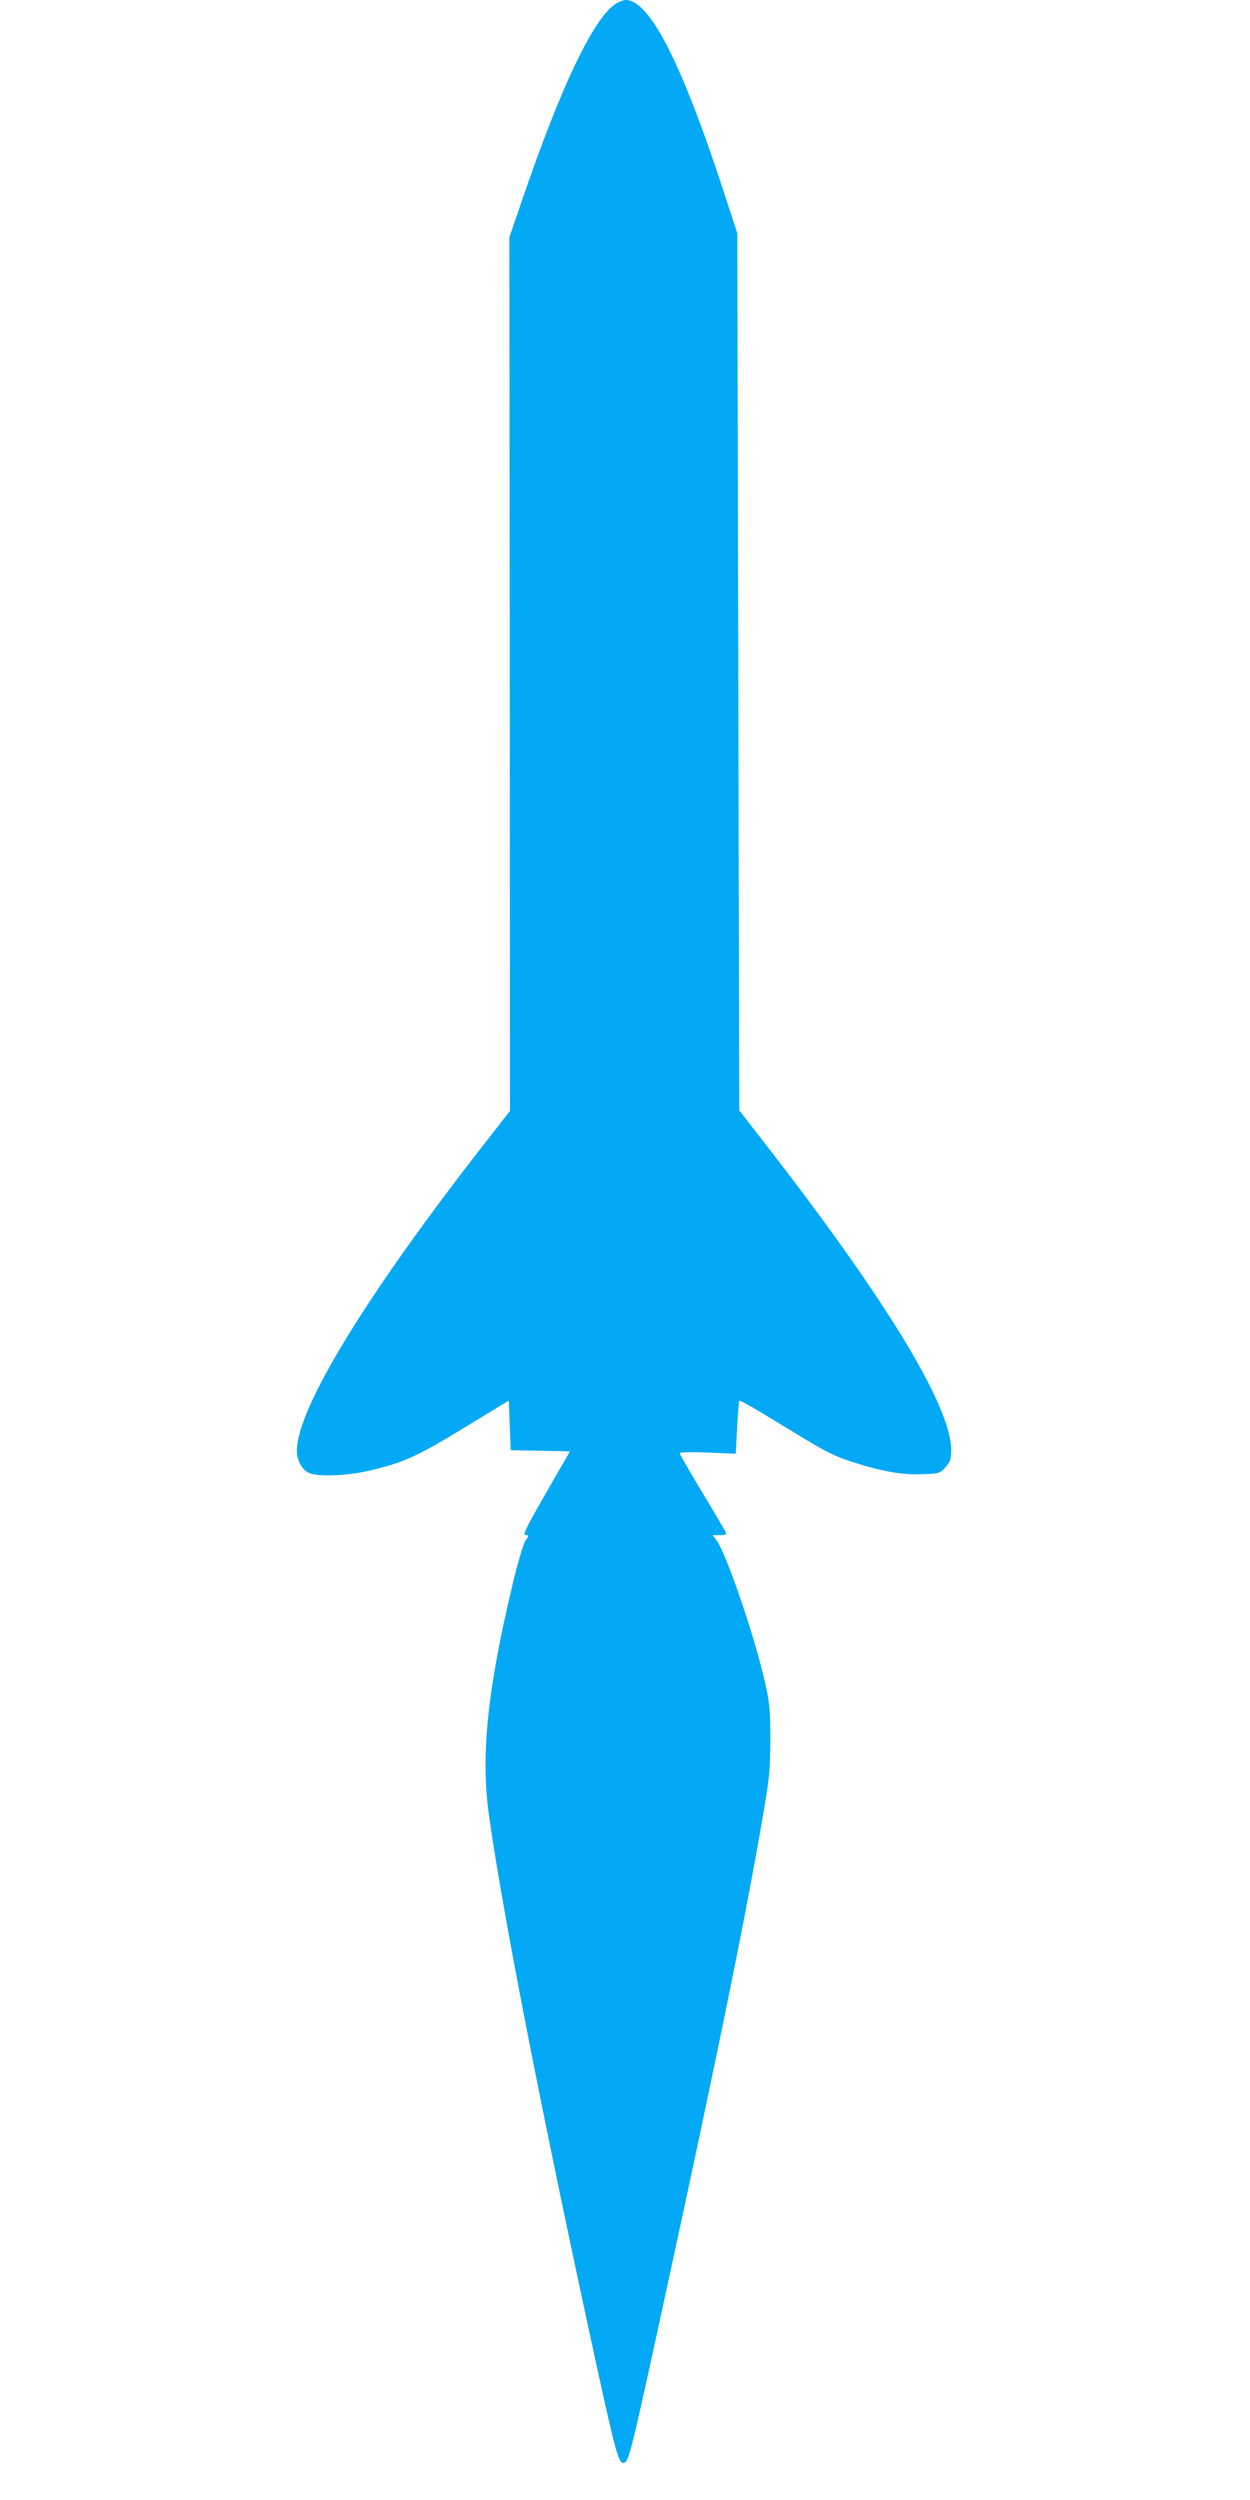<?xml version="1.0" standalone="no"?>
<!DOCTYPE svg PUBLIC "-//W3C//DTD SVG 20010904//EN"
 "http://www.w3.org/TR/2001/REC-SVG-20010904/DTD/svg10.dtd">
<svg version="1.0" xmlns="http://www.w3.org/2000/svg"
 width="640pt" height="1280pt" viewBox="0 0 640 1280"
 preserveAspectRatio="xMidYMid meet">
<g transform="translate(0,1280) scale(0.1,-0.1)"
fill="#03a9f4" stroke="none">
<path d="M3155 12782 c-114 -70 -281 -418 -482 -1007 l-65 -190 2 -2237 1
-2236 -124 -159 c-608 -778 -967 -1364 -967 -1581 0 -50 27 -98 63 -114 48
-20 195 -14 307 12 178 42 244 72 485 219 l230 140 5 -127 5 -127 152 -3 151
-3 -123 -214 c-103 -179 -120 -215 -104 -215 19 0 19 0 0 -27 -11 -16 -39
-111 -65 -218 -131 -549 -165 -882 -123 -1185 71 -512 282 -1586 563 -2874 80
-366 102 -446 123 -446 31 0 33 10 235 940 247 1138 388 1830 473 2320 43 246
46 278 47 440 0 154 -3 189 -27 295 -52 233 -197 658 -248 728 l-20 27 37 0
c25 0 35 4 31 12 -2 7 -57 100 -121 206 -64 106 -116 197 -116 202 0 5 64 6
143 3 l144 -6 7 134 c4 73 9 135 11 137 4 5 84 -42 305 -177 132 -81 186 -108
270 -135 155 -50 258 -68 362 -64 87 3 91 4 119 36 25 27 29 41 29 88 0 217
-315 741 -902 1503 l-183 236 -5 2245 -5 2245 -52 160 c-227 703 -394 1035
-520 1035 -10 0 -32 -8 -48 -18z"/>
</g>
</svg>
